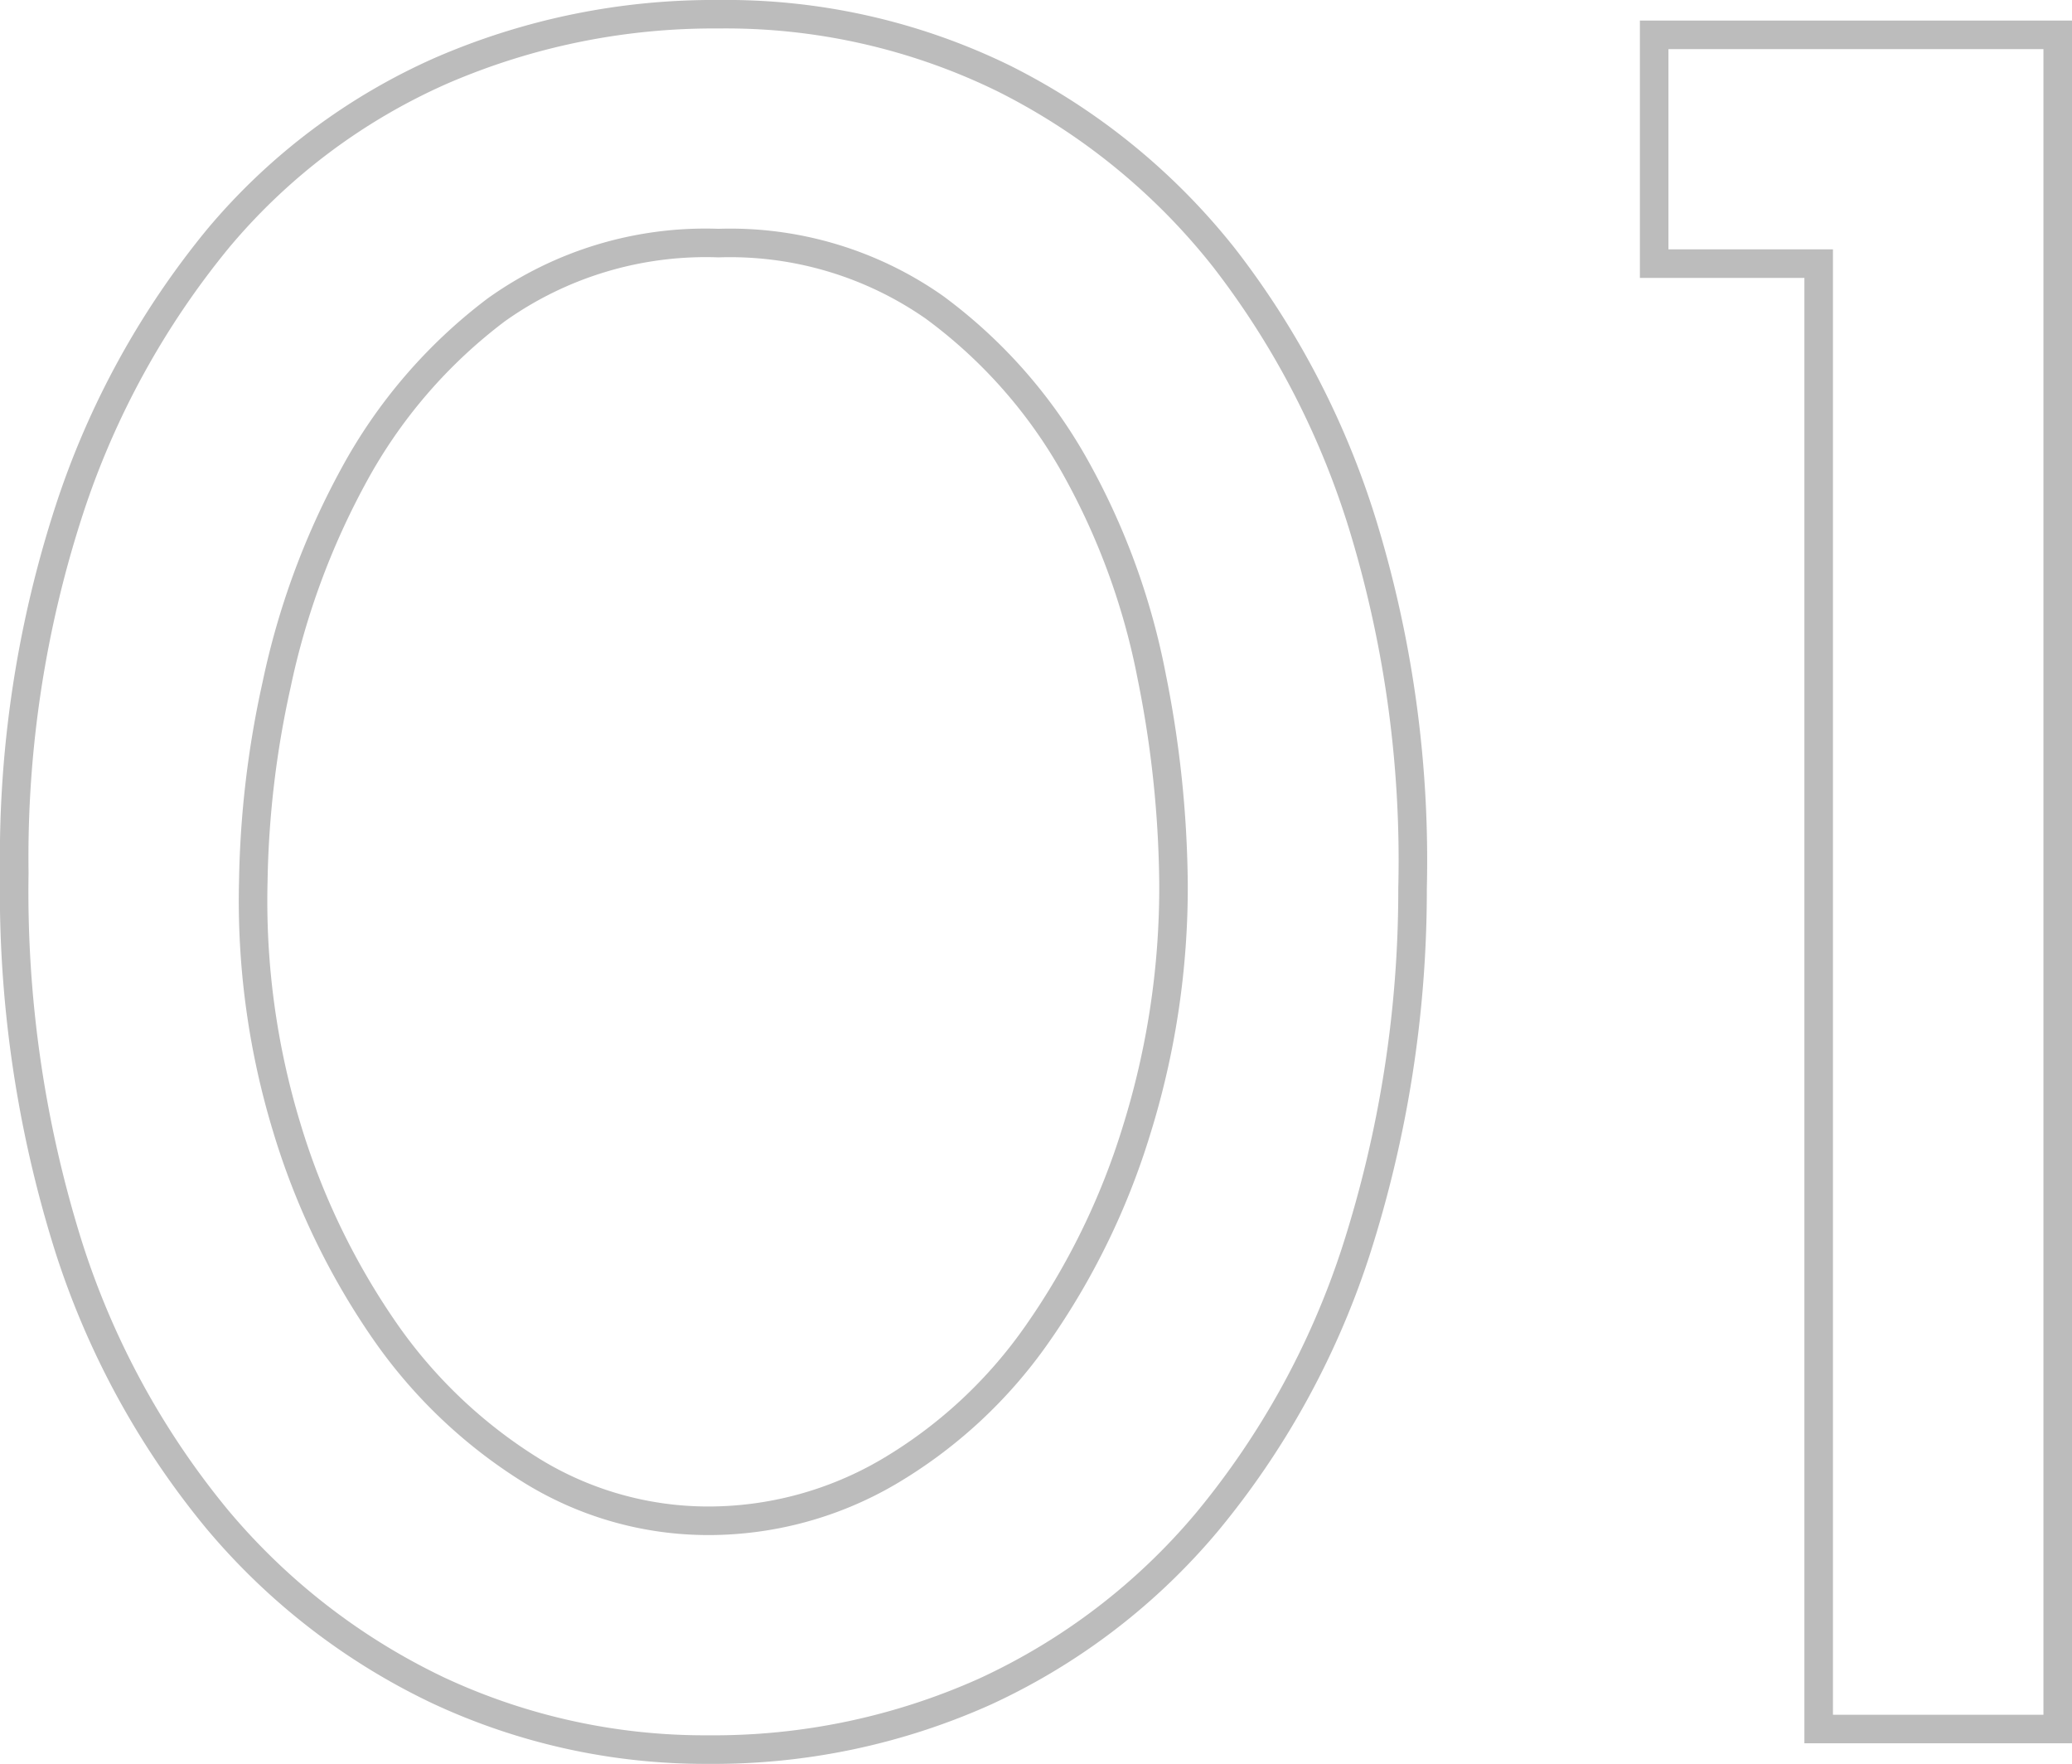 <svg xmlns="http://www.w3.org/2000/svg" width="72.55" height="61.75" viewBox="0 0 72.55 61.75">
  <path id="_01" data-name="01" d="M28.89-60.53a22.619,22.619,0,0,1,10.214,2.3,23.377,23.377,0,0,1,7.862,6.39A29.848,29.848,0,0,1,52-42.044,40.618,40.618,0,0,1,53.69-29.423,41.79,41.79,0,0,1,51.684-16.58a29.292,29.292,0,0,1-5.313,9.659A22.81,22.81,0,0,1,38.412-.85,23.7,23.7,0,0,1,28.53,1.22,22.56,22.56,0,0,1,18.868-.9a23.437,23.437,0,0,1-7.908-6.114,29.156,29.156,0,0,1-5.313-9.751A41.927,41.927,0,0,1,3.73-29.97a39.7,39.7,0,0,1,1.962-12.9A29.775,29.775,0,0,1,11-52.524a22.032,22.032,0,0,1,7.965-5.984A24.471,24.471,0,0,1,28.89-60.53ZM28.53.22A22.712,22.712,0,0,0,38-1.76a21.818,21.818,0,0,0,7.611-5.809A28.3,28.3,0,0,0,50.736-16.9,40.8,40.8,0,0,0,52.69-29.436a39.624,39.624,0,0,0-1.642-12.31,28.856,28.856,0,0,0-4.864-9.467,22.384,22.384,0,0,0-7.528-6.12,21.629,21.629,0,0,0-9.766-2.2,23.477,23.477,0,0,0-9.519,1.938,21.04,21.04,0,0,0-7.605,5.716,28.784,28.784,0,0,0-5.128,9.334A38.71,38.71,0,0,0,4.73-29.97,40.938,40.938,0,0,0,6.594-17.078a28.166,28.166,0,0,0,5.127,9.419A22.444,22.444,0,0,0,19.292-1.8,21.568,21.568,0,0,0,28.53.22ZM61.15-59.81H76.28V.5H66.91V-50.8H61.15Zm14.13,1H62.15v7.01h5.76V-.5h7.37ZM28.89-52.52a12.956,12.956,0,0,1,7.856,2.347,18.091,18.091,0,0,1,5.09,5.784,25,25,0,0,1,2.709,7.438,38.633,38.633,0,0,1,.774,7.341,29.067,29.067,0,0,1-1.329,8.837,25.873,25.873,0,0,1-3.581,7.3,17.14,17.14,0,0,1-5.331,4.911A12.981,12.981,0,0,1,28.53-6.79a12.276,12.276,0,0,1-6.517-1.874,17.934,17.934,0,0,1-5.231-5,25.841,25.841,0,0,1-3.489-7.25A27.739,27.739,0,0,1,12.1-29.7a34.535,34.535,0,0,1,.821-6.938,27.251,27.251,0,0,1,2.75-7.472A18.506,18.506,0,0,1,20.8-50.079,13.112,13.112,0,0,1,28.89-52.52ZM28.53-7.79a11.993,11.993,0,0,0,6.051-1.643A16.149,16.149,0,0,0,39.6-14.062a24.878,24.878,0,0,0,3.439-7.015A28.069,28.069,0,0,0,44.32-29.61a37.637,37.637,0,0,0-.756-7.149,24,24,0,0,0-2.6-7.142,17.1,17.1,0,0,0-4.81-5.466A11.981,11.981,0,0,0,28.89-51.52a12.139,12.139,0,0,0-7.484,2.239,17.513,17.513,0,0,0-4.857,5.645,26.251,26.251,0,0,0-2.65,7.2,33.537,33.537,0,0,0-.8,6.738v.01a26.744,26.744,0,0,0,1.148,8.482,24.846,24.846,0,0,0,3.351,6.97,16.941,16.941,0,0,0,4.939,4.723A11.29,11.29,0,0,0,28.53-7.79Z" transform="translate(-3.73 60.53)" fill="#bcbcbc"/>
</svg>
